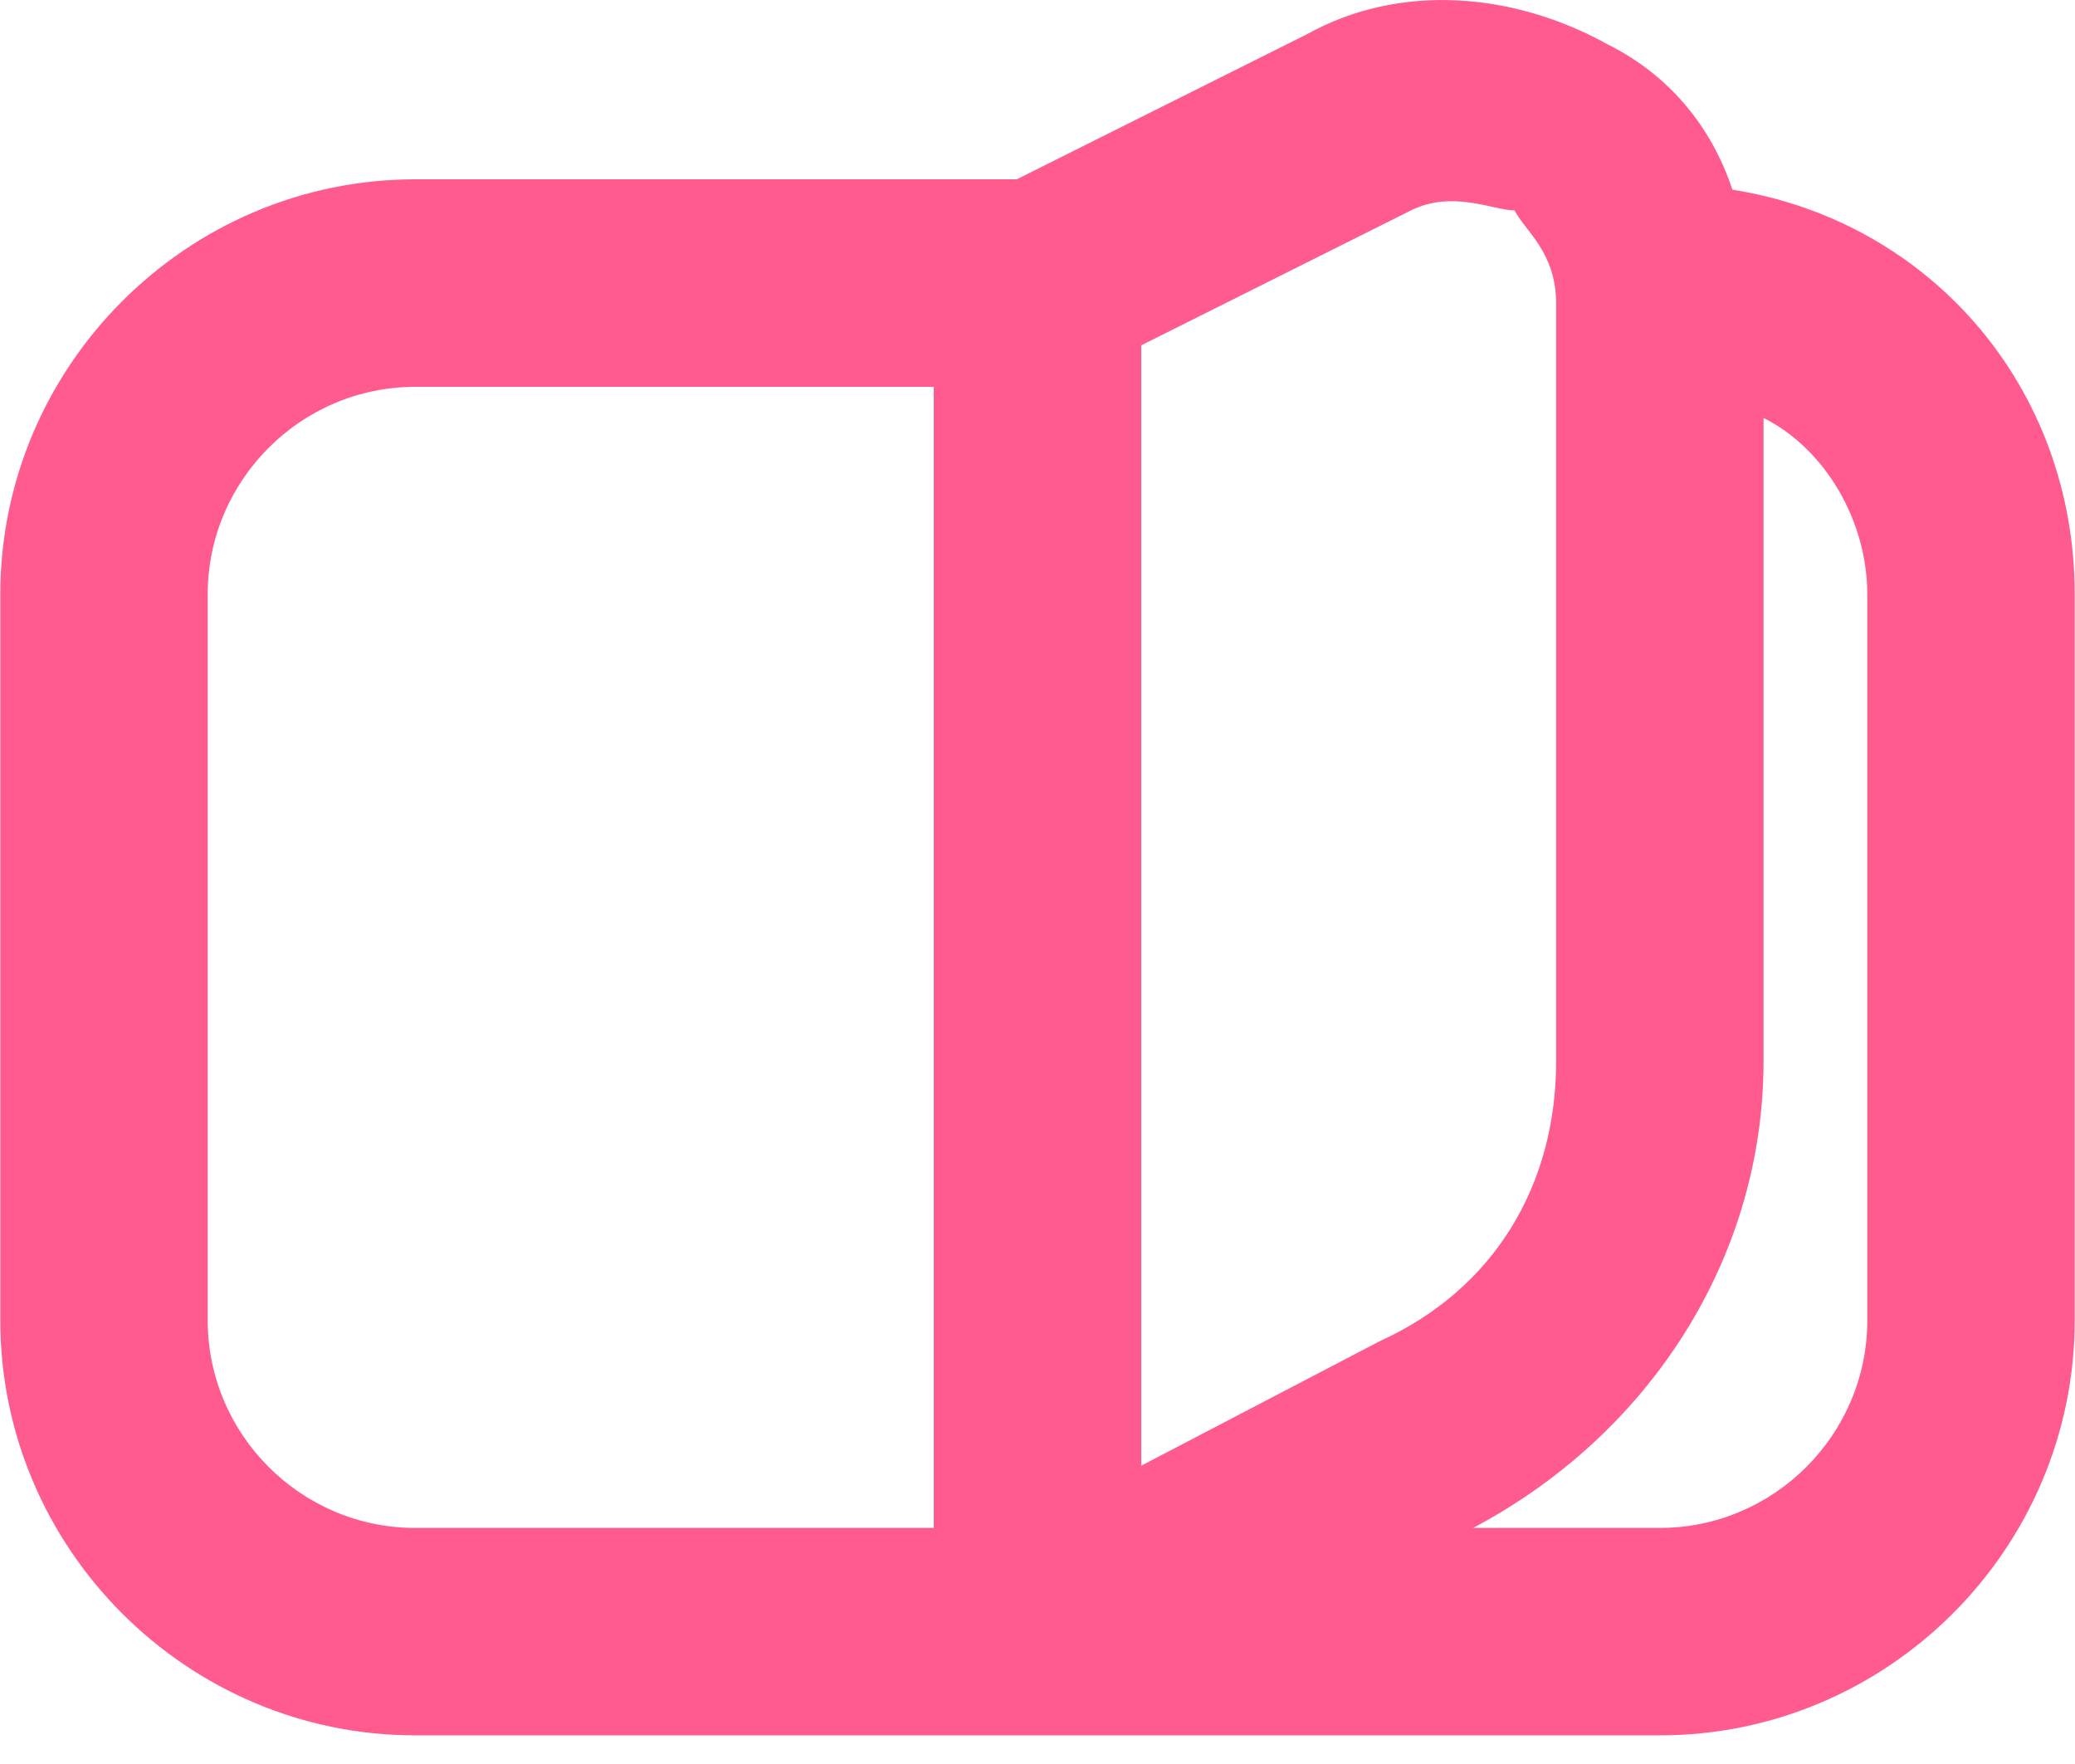 <?xml version="1.0" encoding="UTF-8"?> <svg xmlns="http://www.w3.org/2000/svg" viewBox="0 0 20.00 17.00" data-guides="{&quot;vertical&quot;:[],&quot;horizontal&quot;:[]}"><defs></defs><path fill="#ff5b8f" stroke="none" fill-opacity="1" stroke-width="1" stroke-opacity="1" id="tSvg167896eab03" title="Path 3" d="M16.698 1.828C16.498 1.228 16.098 0.729 15.498 0.429C14.599 -0.071 13.499 -0.171 12.599 0.329C11.666 0.795 10.733 1.262 9.8 1.728C7.867 1.728 5.934 1.728 4.002 1.728C1.802 1.728 0.003 3.528 0.003 5.727C0.003 8.06 0.003 10.393 0.003 12.725C0.003 14.925 1.802 16.724 4.002 16.724C8 16.724 11.999 16.724 15.998 16.724C18.198 16.724 19.997 14.925 19.997 12.725C19.997 10.393 19.997 8.06 19.997 5.727C19.997 3.728 18.598 2.128 16.698 1.828ZM9 14.725C7.334 14.725 5.668 14.725 4.002 14.725C2.902 14.725 2.002 13.825 2.002 12.725C2.002 10.393 2.002 8.06 2.002 5.727C2.002 4.628 2.902 3.728 4.002 3.728C5.668 3.728 7.334 3.728 9 3.728C9 7.393 9 11.059 9 14.725ZM13.299 12.925C12.533 13.325 11.766 13.725 11 14.125C11 10.526 11 6.927 11 3.328C11.866 2.895 12.732 2.461 13.599 2.028C13.999 1.828 14.399 2.028 14.599 2.028C14.699 2.228 14.999 2.428 14.999 2.928C14.999 5.361 14.999 7.793 14.999 10.226C14.999 11.426 14.399 12.425 13.299 12.925ZM17.998 12.725C17.998 13.825 17.098 14.725 15.998 14.725C15.399 14.725 14.799 14.725 14.199 14.725C15.898 13.825 16.998 12.126 16.998 10.226C16.998 8.16 16.998 6.094 16.998 4.028C17.598 4.328 17.998 5.027 17.998 5.727C17.998 8.06 17.998 10.393 17.998 12.725Z"></path></svg> 